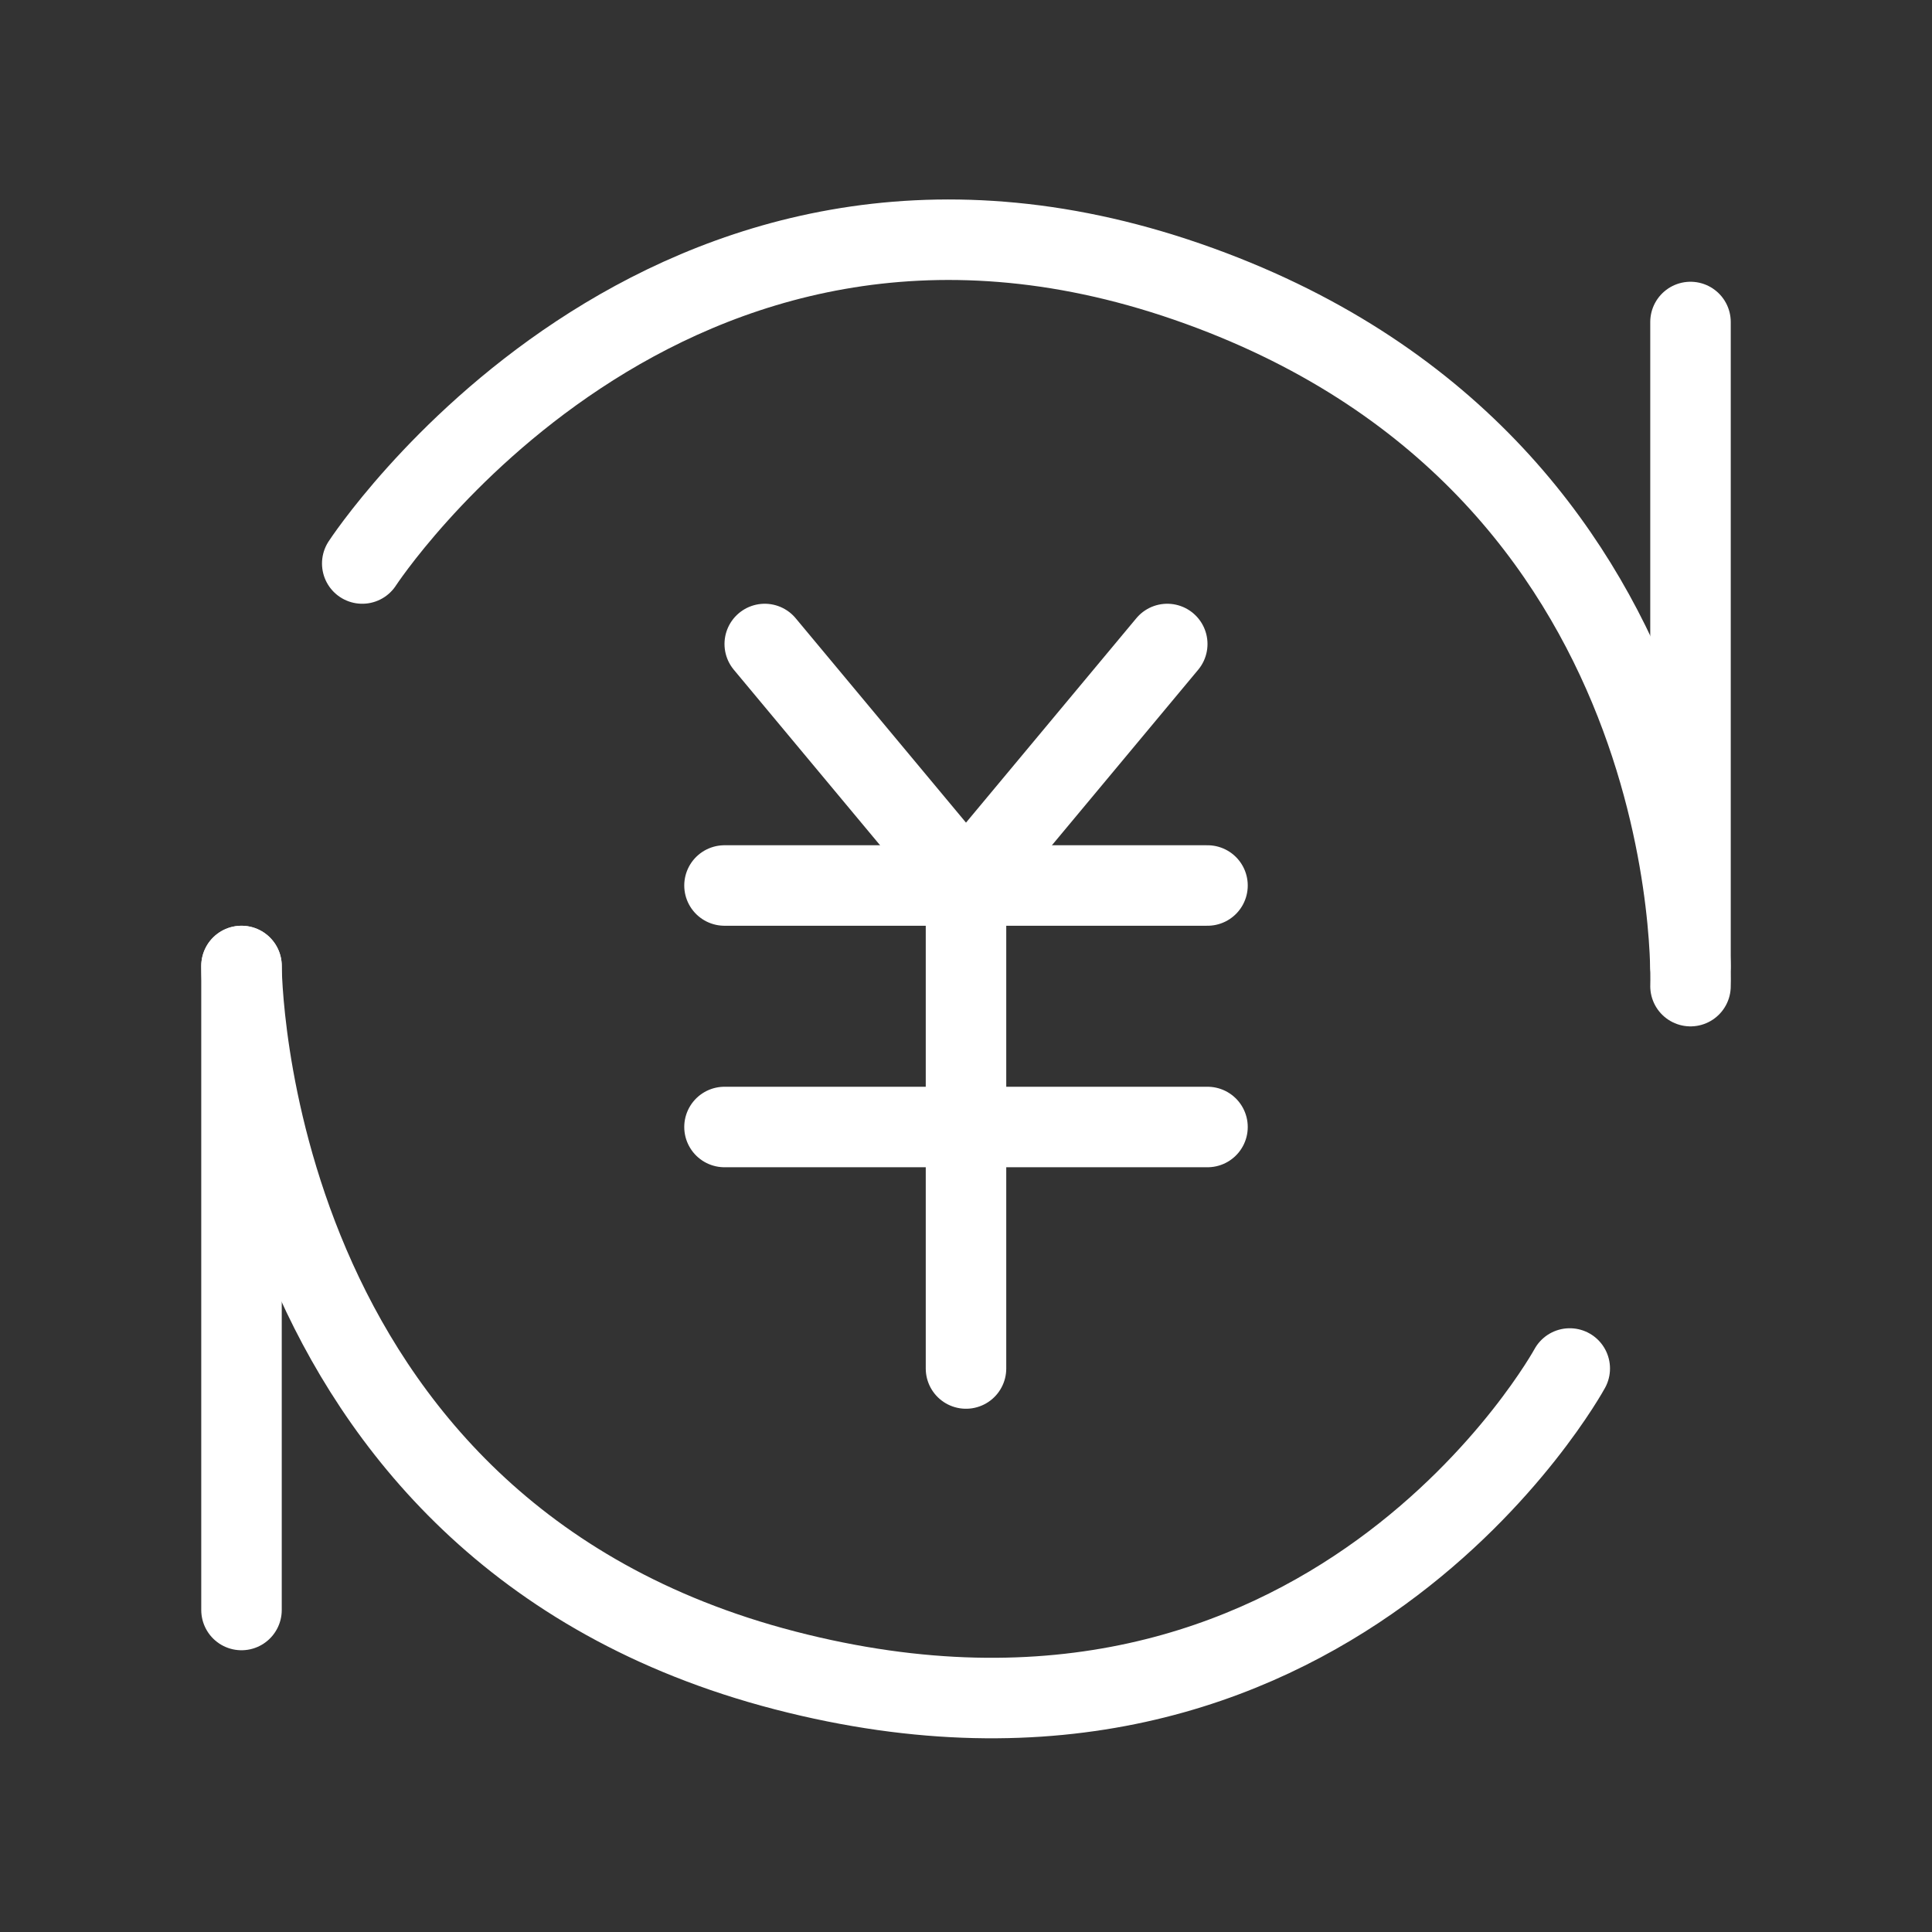 <?xml version="1.0" encoding="UTF-8"?><svg width="32" height="32" viewBox="0 0 48 48" fill="none" xmlns="http://www.w3.org/2000/svg"><rect x="0" y="0" width="48" height="48" fill="#333333" stroke="none"/><path d="M19 16L24 22L29 16" stroke="#ffffff" stroke-width="2" stroke-linecap="round" stroke-linejoin="round"/><path d="M9 14C9 14 16.5 2.5 29.5 7C42.5 11.5 42 24.5 42 24.5" stroke="#ffffff" stroke-width="2" stroke-linecap="round" stroke-linejoin="round"/><path d="M39 34C39 34 33 45 19.5 41.5C6 38 6 24 6 24" stroke="#ffffff" stroke-width="2" stroke-linecap="round" stroke-linejoin="round"/><path d="M42 8V24" stroke="#ffffff" stroke-width="2" stroke-linecap="round" stroke-linejoin="round"/><path d="M6 24L6 40" stroke="#ffffff" stroke-width="2" stroke-linecap="round" stroke-linejoin="round"/><path d="M18 28H30" stroke="#ffffff" stroke-width="2" stroke-linecap="round" stroke-linejoin="round"/><path d="M18 22H30" stroke="#ffffff" stroke-width="2" stroke-linecap="round" stroke-linejoin="round"/><path d="M24 22V34" stroke="#ffffff" stroke-width="2" stroke-linecap="round" stroke-linejoin="round"/></svg>